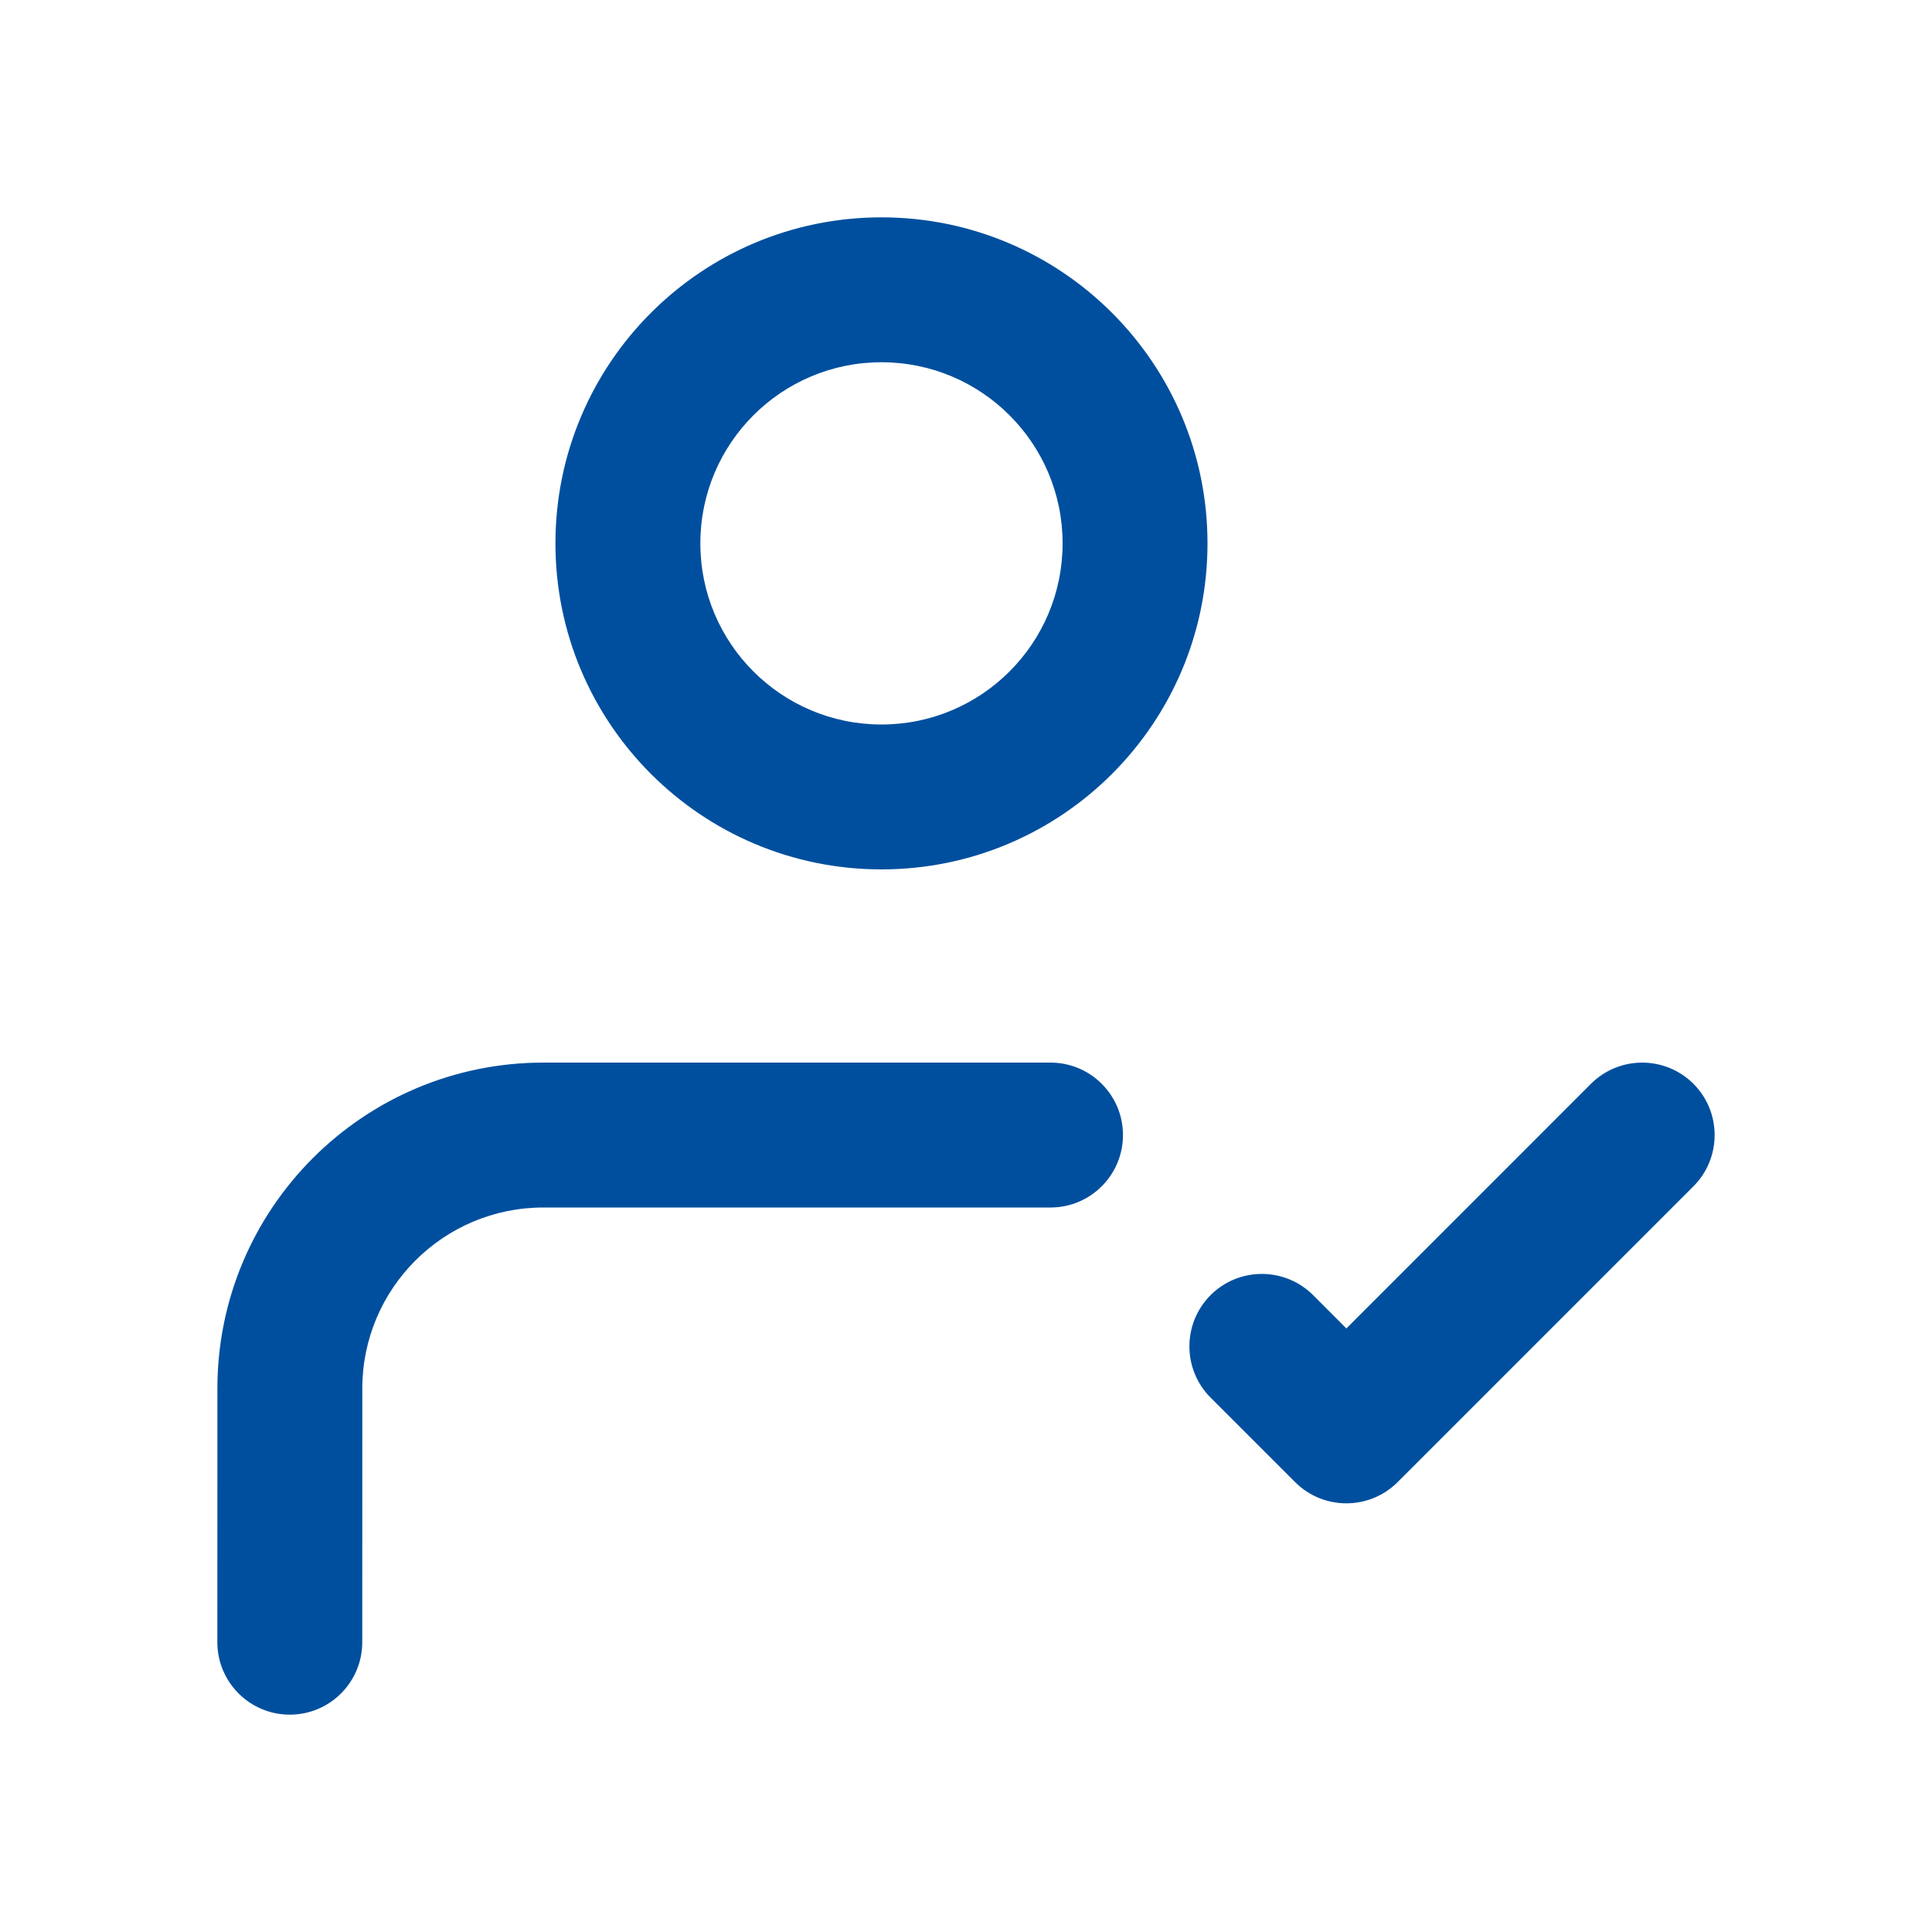 <?xml version="1.0" encoding="UTF-8"?>
<svg xmlns="http://www.w3.org/2000/svg" width="40" height="40" viewBox="0 0 40 40" fill="none">
  <path fill-rule="evenodd" clip-rule="evenodd" d="M18.25 7.5C16.179 7.5 14.5 9.179 14.5 11.25C14.5 13.321 16.179 15 18.25 15C20.321 15 22 13.321 22 11.25C22 9.179 20.321 7.5 18.25 7.5ZM11.5 11.25C11.5 7.522 14.522 4.5 18.25 4.5C21.978 4.5 25 7.522 25 11.25C25 14.978 21.978 18 18.25 18C14.522 18 11.5 14.978 11.5 11.25ZM4.501 28.749C4.501 25.022 7.523 22 11.251 22H21.75C22.578 22 23.25 22.672 23.25 23.5C23.25 24.328 22.578 25 21.75 25H11.251C9.18 25 7.501 26.679 7.501 28.75L7.5 34C7.5 34.829 6.828 35.5 6 35.5C5.171 35.5 4.5 34.828 4.5 34L4.501 28.749ZM32.939 22.439C33.525 21.854 34.475 21.854 35.061 22.439C35.646 23.025 35.646 23.975 35.061 24.561L28.936 30.686C28.35 31.271 27.4 31.271 26.814 30.686L25.064 28.936C24.479 28.35 24.479 27.4 25.064 26.814C25.65 26.229 26.6 26.229 27.186 26.814L27.875 27.504L32.939 22.439Z" fill="#004F9E"></path>
</svg>
